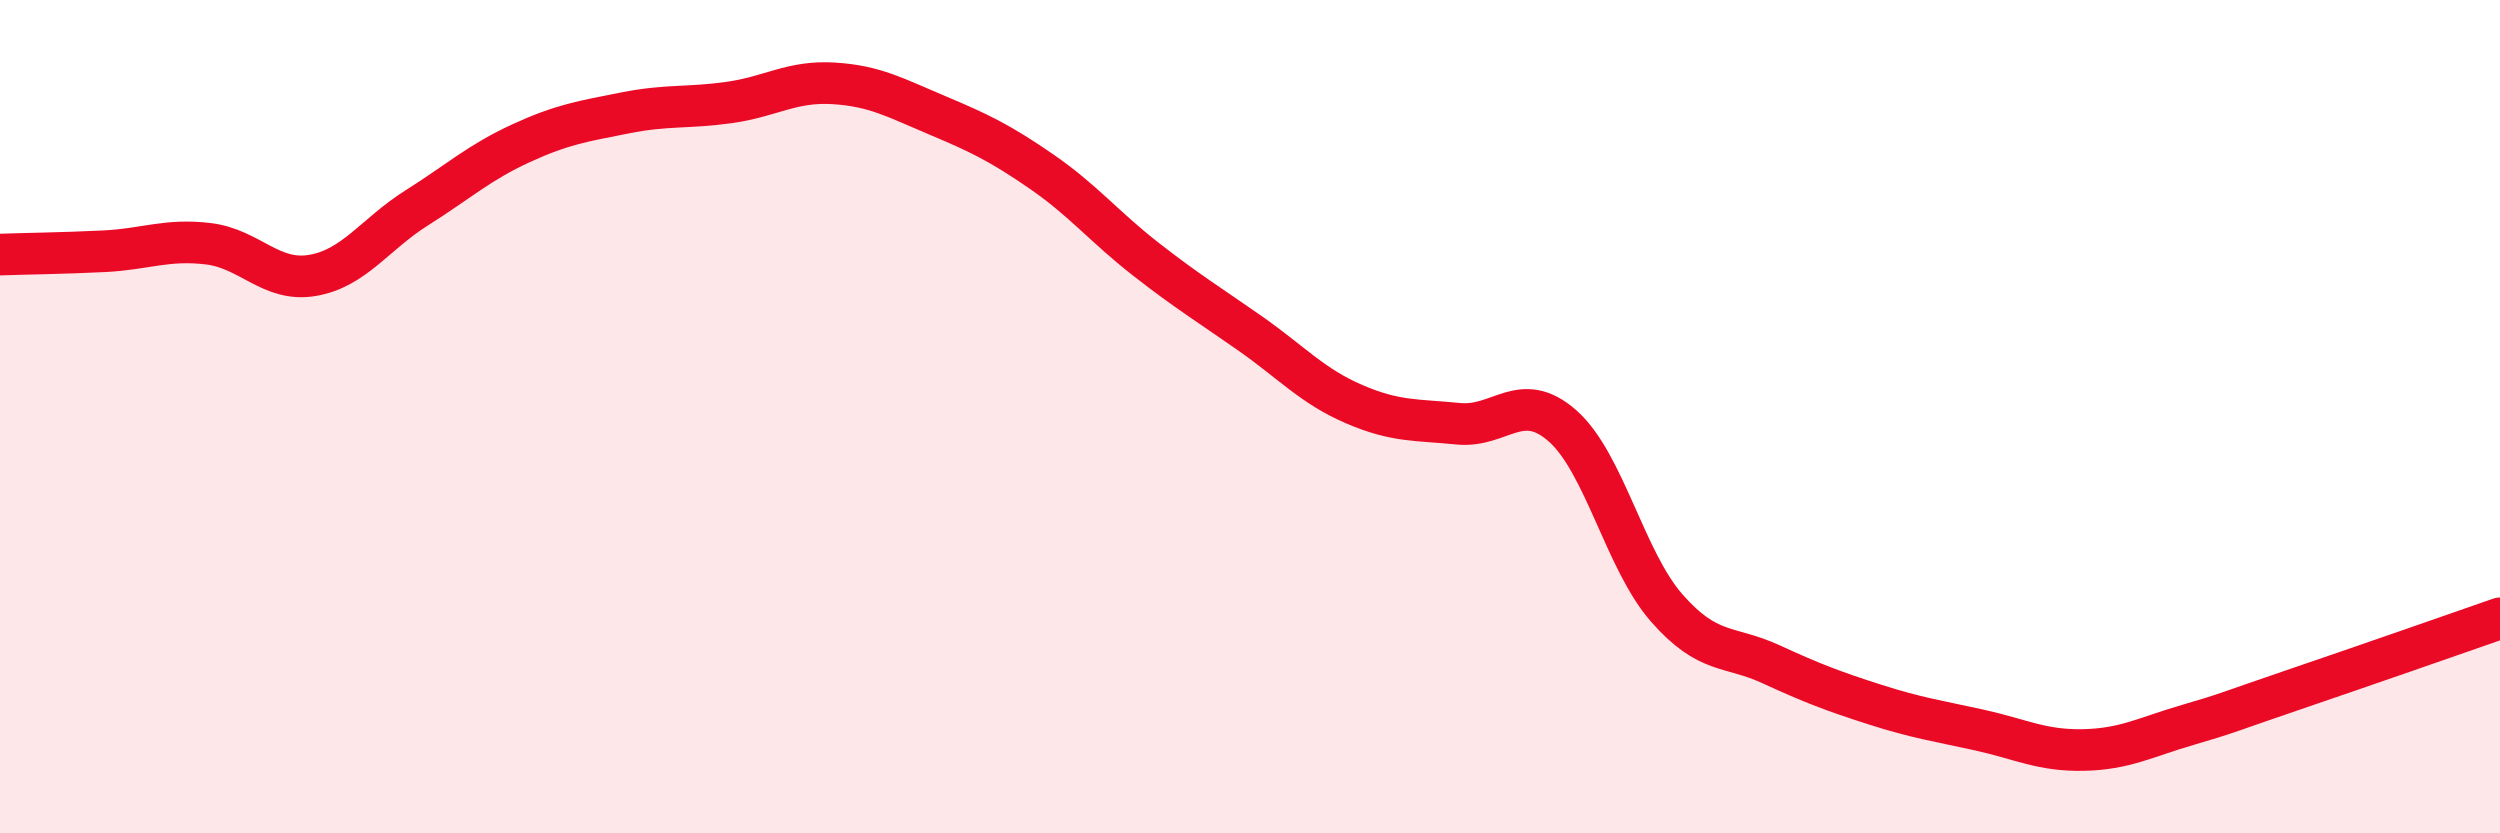 
    <svg width="60" height="20" viewBox="0 0 60 20" xmlns="http://www.w3.org/2000/svg">
      <path
        d="M 0,6.11 C 0.5,6.09 1.5,6.08 2.5,6.03 C 3.5,5.98 4,5.73 5,5.85 C 6,5.97 6.5,6.78 7.5,6.61 C 8.5,6.44 9,5.62 10,4.99 C 11,4.36 11.5,3.9 12.5,3.44 C 13.5,2.98 14,2.91 15,2.71 C 16,2.51 16.5,2.6 17.5,2.46 C 18.5,2.32 19,1.94 20,2 C 21,2.06 21.5,2.35 22.5,2.77 C 23.5,3.19 24,3.43 25,4.12 C 26,4.81 26.5,5.44 27.5,6.22 C 28.5,7 29,7.3 30,8 C 31,8.7 31.5,9.27 32.5,9.7 C 33.5,10.13 34,10.07 35,10.17 C 36,10.27 36.5,9.34 37.5,10.22 C 38.5,11.1 39,13.45 40,14.59 C 41,15.73 41.5,15.48 42.5,15.94 C 43.5,16.4 44,16.59 45,16.91 C 46,17.23 46.5,17.3 47.5,17.52 C 48.5,17.74 49,18.02 50,18 C 51,17.98 51.5,17.69 52.5,17.4 C 53.5,17.11 53.5,17.08 55,16.57 C 56.5,16.06 59,15.19 60,14.84L60 20L0 20Z"
        fill="#EB0A25"
        opacity="0.1"
        stroke-linecap="round"
        stroke-linejoin="round"
      />
      <path
        d="M 0,6.11 C 0.5,6.09 1.5,6.08 2.5,6.03 C 3.5,5.98 4,5.73 5,5.85 C 6,5.97 6.5,6.78 7.5,6.61 C 8.5,6.44 9,5.62 10,4.99 C 11,4.36 11.5,3.9 12.5,3.44 C 13.5,2.98 14,2.91 15,2.71 C 16,2.51 16.5,2.6 17.5,2.46 C 18.5,2.32 19,1.94 20,2 C 21,2.06 21.5,2.35 22.5,2.77 C 23.5,3.19 24,3.43 25,4.12 C 26,4.81 26.5,5.44 27.5,6.22 C 28.5,7 29,7.3 30,8 C 31,8.7 31.5,9.27 32.5,9.7 C 33.5,10.13 34,10.07 35,10.17 C 36,10.27 36.5,9.34 37.5,10.22 C 38.5,11.1 39,13.45 40,14.59 C 41,15.73 41.5,15.48 42.5,15.94 C 43.5,16.4 44,16.59 45,16.91 C 46,17.23 46.5,17.3 47.5,17.52 C 48.5,17.74 49,18.02 50,18 C 51,17.98 51.5,17.69 52.5,17.4 C 53.5,17.11 53.5,17.08 55,16.57 C 56.5,16.06 59,15.19 60,14.84"
        stroke="#EB0A25"
        stroke-width="1"
        fill="none"
        stroke-linecap="round"
        stroke-linejoin="round"
      />
    </svg>
  